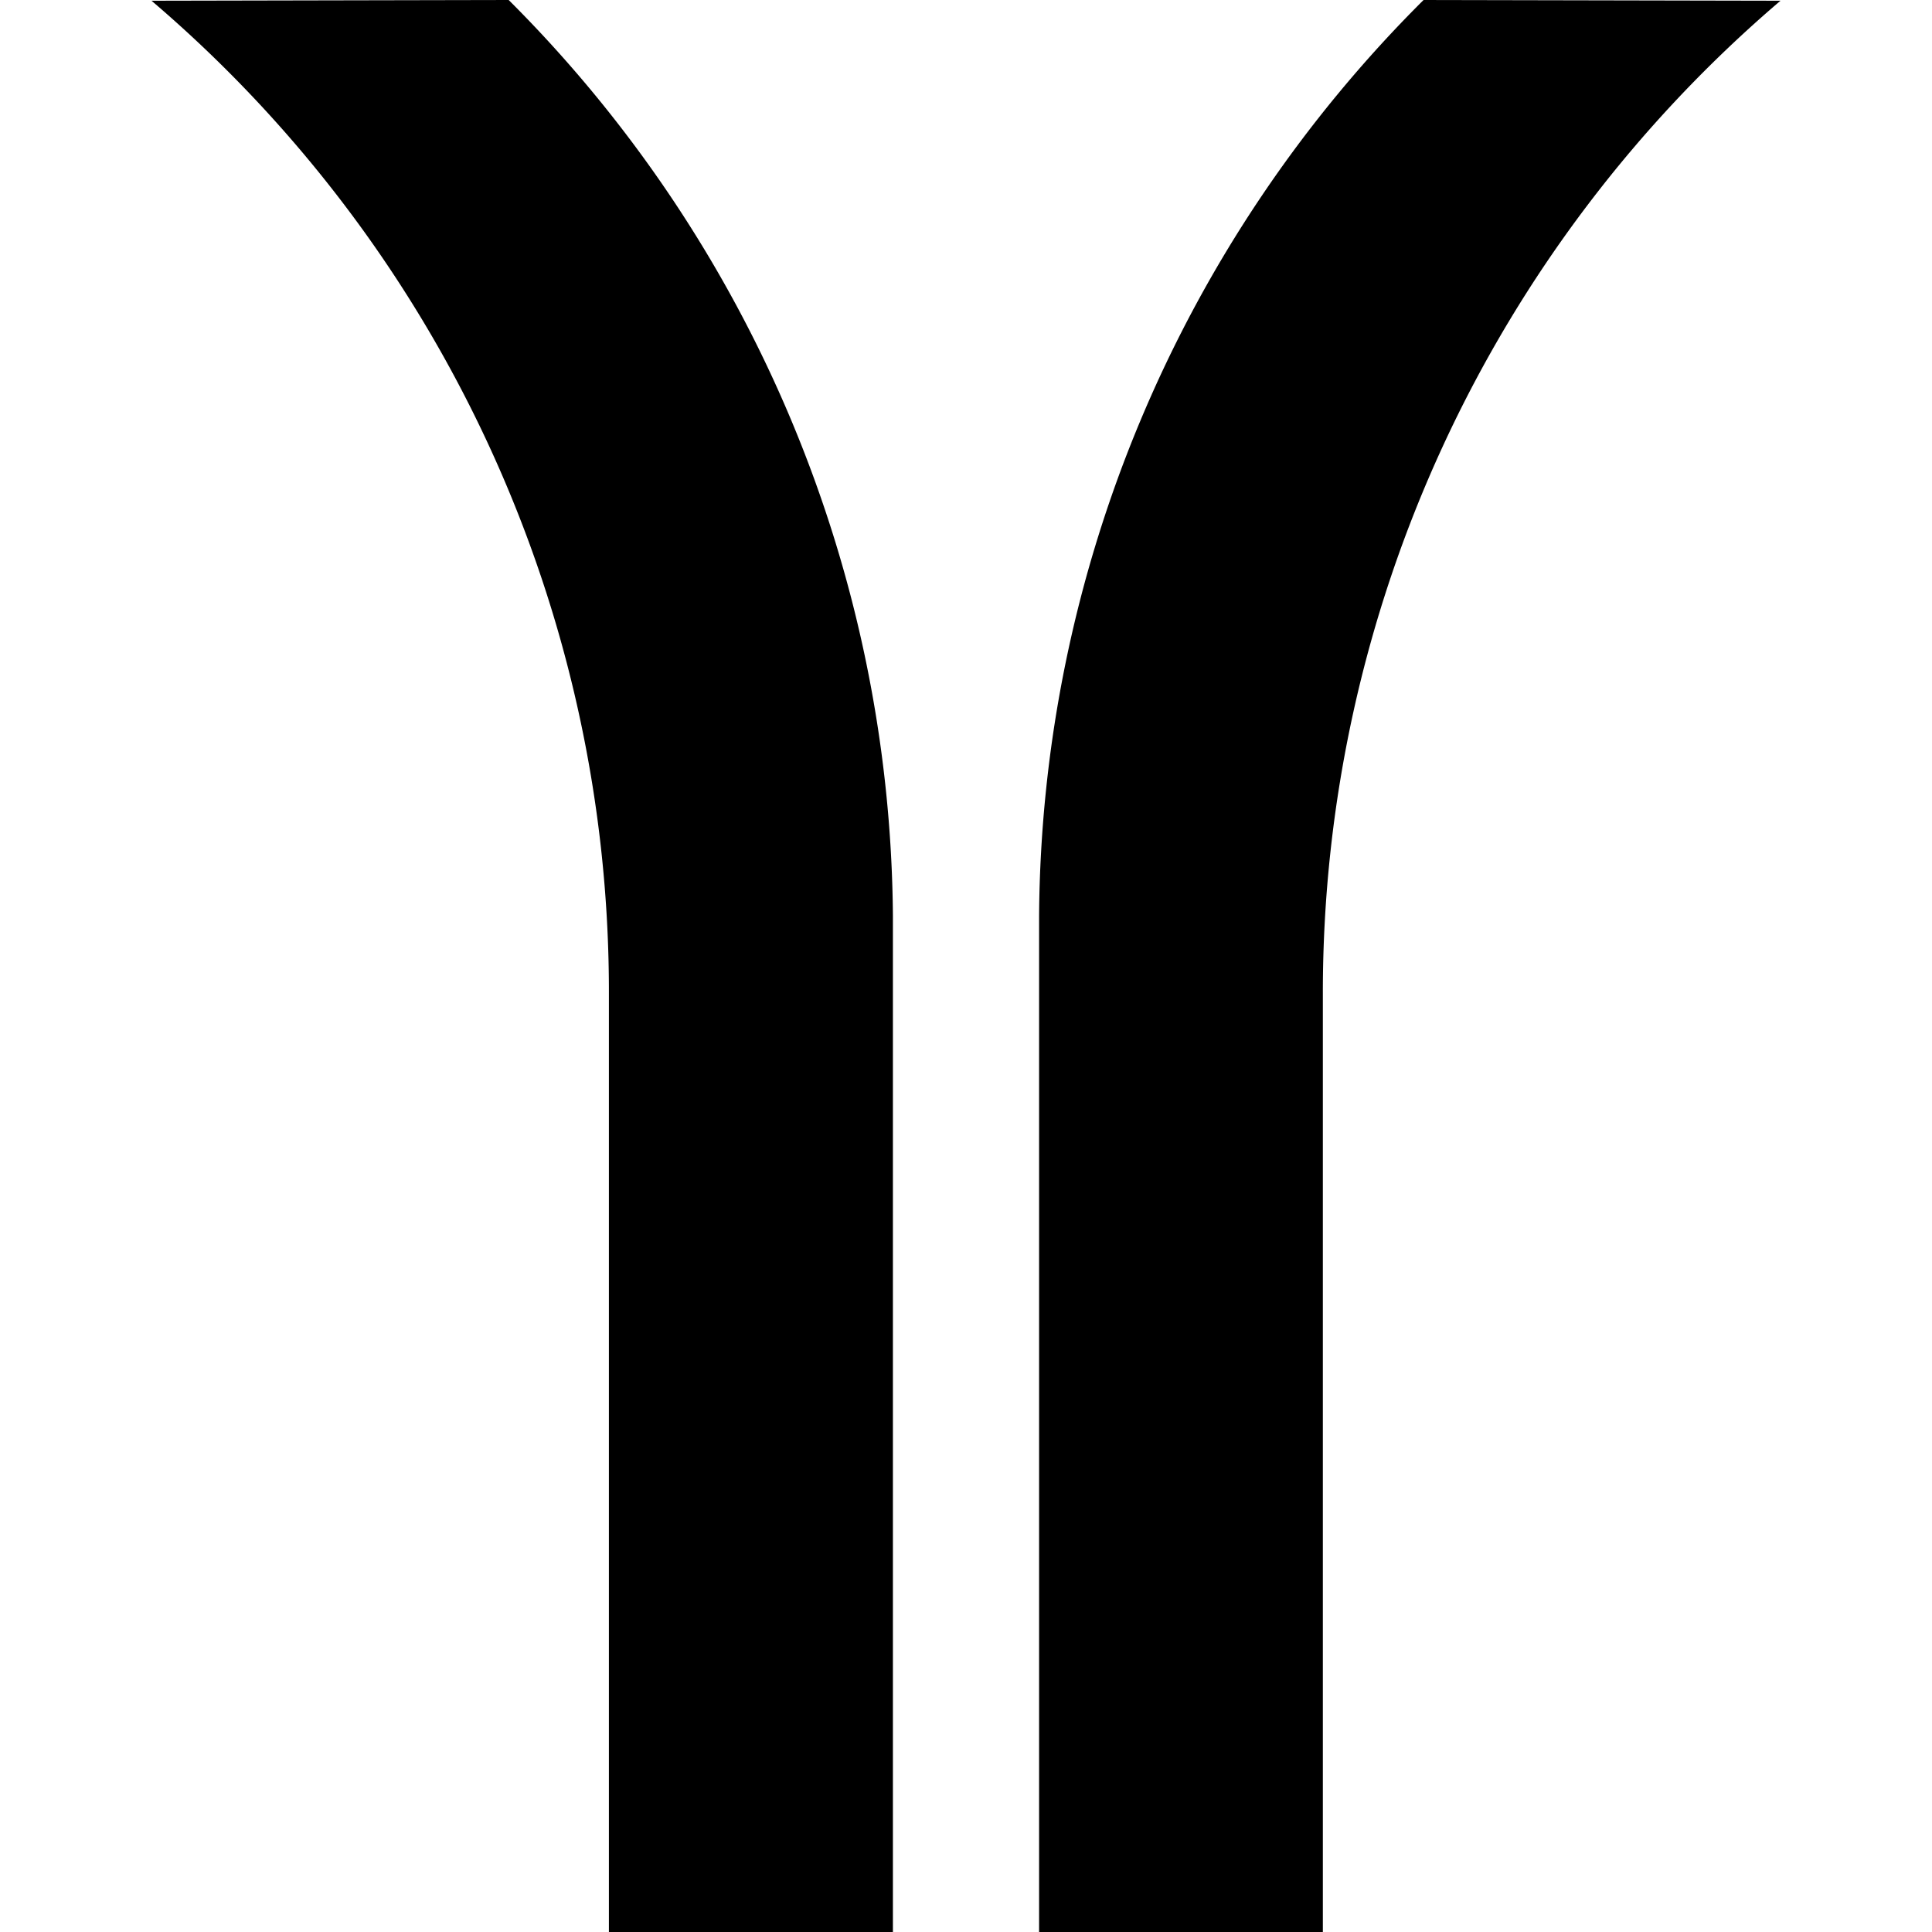 <svg xmlns="http://www.w3.org/2000/svg" viewBox="0 0 24 24"><path d="M16.433 12.329A16.19 16.19 0 0 1 22.118.009L17.684 0a16.2 16.2 0 0 0-4.776 11.374V24h3.525zm-8.869 0A16.17 16.17 0 0 0 1.882.009L6.319 0a16.24 16.24 0 0 1 4.773 11.374V24H7.564z"/></svg>